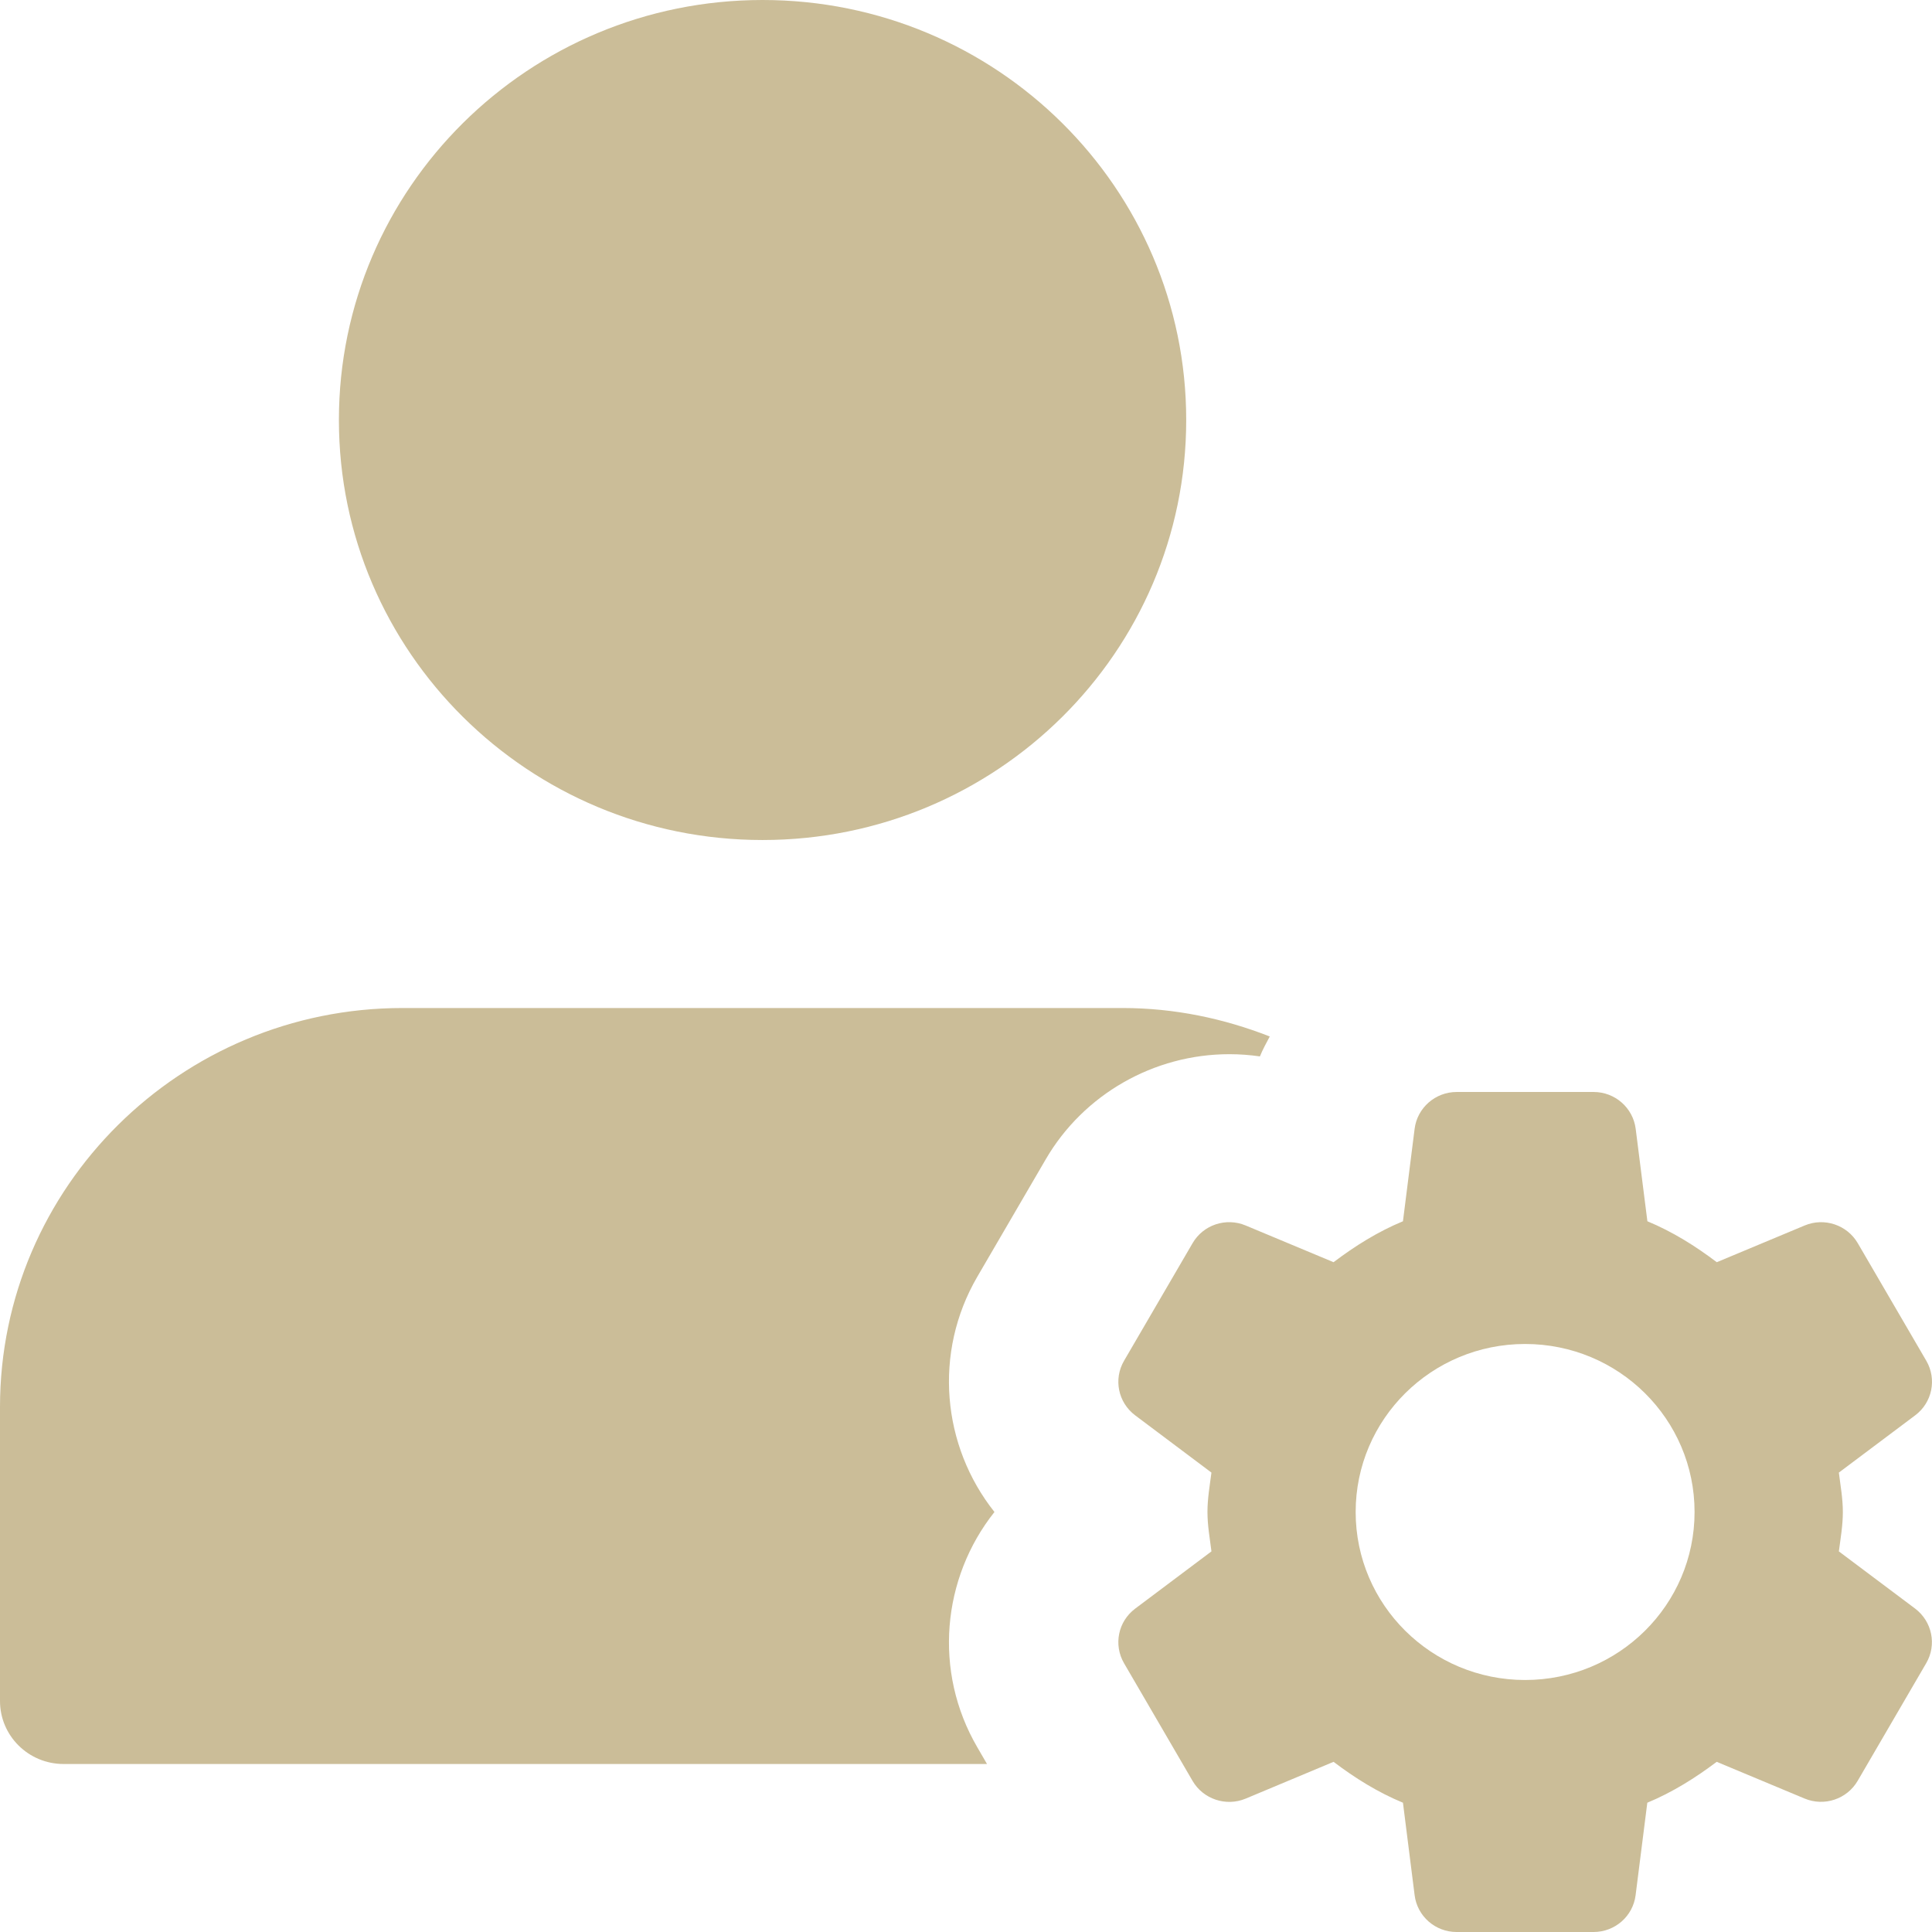 <svg width="48" height="48" viewBox="0 0 48 48" fill="none" xmlns="http://www.w3.org/2000/svg">
<path d="M18.946 20.87C24.759 20.87 29.471 16.198 29.471 10.435C29.471 4.672 24.759 0 18.946 0C13.133 0 8.42 4.672 8.42 10.435C8.42 16.198 13.133 20.87 18.946 20.87Z" fill="#CBBD98"/>
<path d="M24.28 43.409C23.183 41.526 23.402 39.208 24.707 37.565C23.402 35.923 23.183 33.606 24.28 31.722L25.983 28.8C26.92 27.191 28.667 26.191 30.543 26.191C30.799 26.191 31.052 26.21 31.302 26.246C31.372 26.074 31.46 25.914 31.547 25.751C30.41 25.306 29.183 25.044 27.892 25.044H9.999C4.486 25.044 0 29.491 0 34.956V42.261C0 43.125 0.707 43.826 1.579 43.826H24.522L24.28 43.409Z" fill="#CBBD98"/>
<path d="M45.686 38.544C45.728 38.221 45.785 37.899 45.785 37.565C45.785 37.229 45.726 36.91 45.686 36.586L47.583 35.163C48.006 34.846 48.124 34.266 47.859 33.809L46.156 30.887C45.891 30.432 45.324 30.242 44.836 30.447L42.653 31.359C42.12 30.956 41.554 30.601 40.929 30.342L40.638 28.044C40.571 27.523 40.125 27.13 39.594 27.13H36.19C35.66 27.13 35.212 27.523 35.146 28.044L34.856 30.342C34.23 30.601 33.662 30.958 33.132 31.359L30.949 30.447C30.46 30.242 29.894 30.43 29.629 30.887L27.926 33.809C27.661 34.264 27.778 34.844 28.202 35.163L30.098 36.586C30.056 36.91 29.999 37.231 29.999 37.565C29.999 37.901 30.058 38.221 30.098 38.544L28.202 39.967C27.778 40.285 27.661 40.865 27.926 41.322L29.629 44.246C29.894 44.7 30.46 44.89 30.949 44.686L33.132 43.772C33.664 44.175 34.23 44.529 34.856 44.788L35.146 47.086C35.212 47.608 35.658 48 36.188 48H39.592C40.123 48 40.571 47.608 40.636 47.086L40.927 44.788C41.552 44.529 42.12 44.172 42.651 43.772L44.834 44.684C45.322 44.888 45.888 44.7 46.154 44.243L47.857 41.32C48.122 40.865 48.004 40.285 47.581 39.965L45.686 38.544ZM37.891 41.739C35.565 41.739 33.681 39.871 33.681 37.565C33.681 35.259 35.565 33.391 37.891 33.391C40.217 33.391 42.101 35.259 42.101 37.565C42.101 39.871 40.217 41.739 37.891 41.739Z" fill="#CBBD98"/>
</svg>
